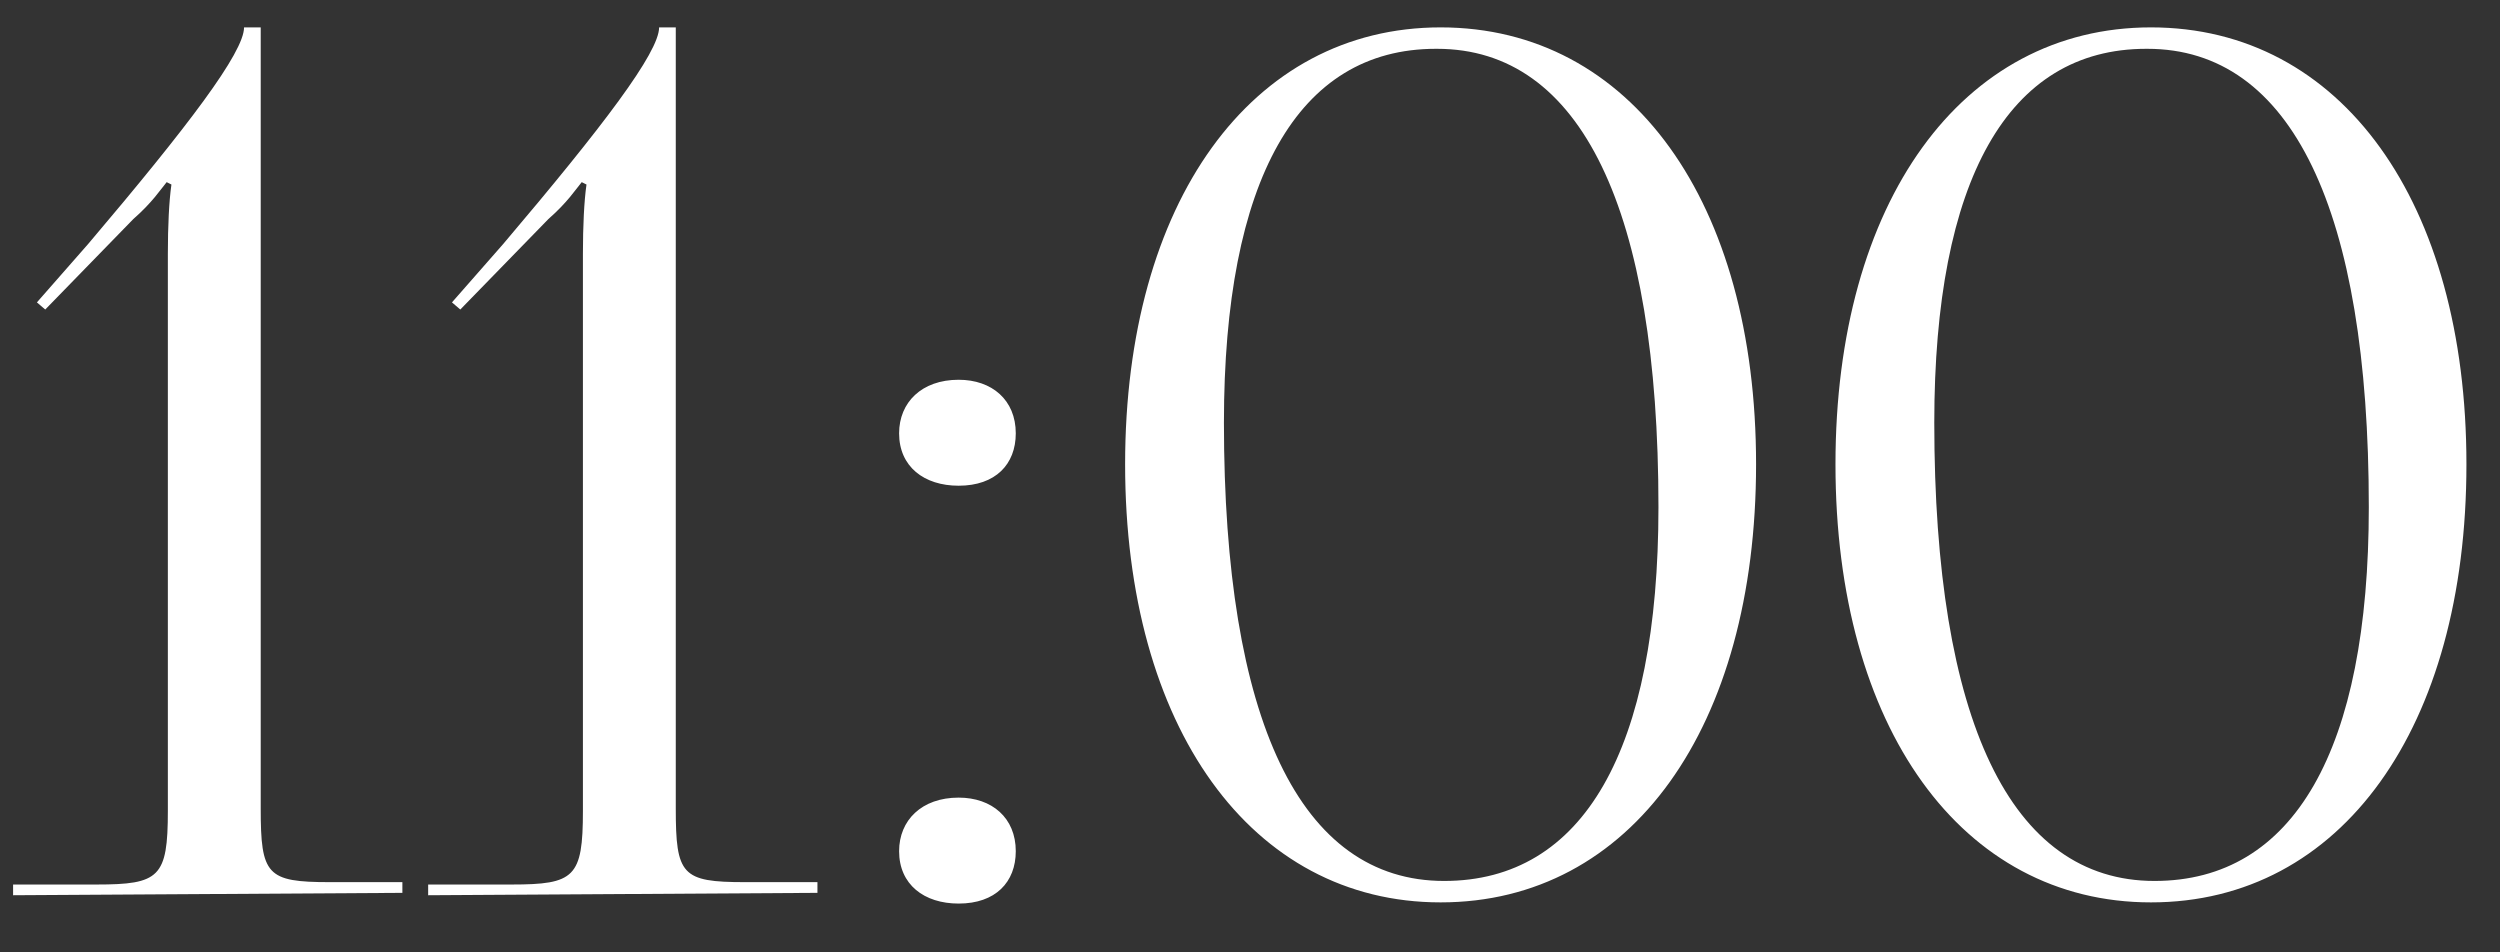 <?xml version="1.0" encoding="UTF-8"?> <svg xmlns="http://www.w3.org/2000/svg" width="42" height="16" viewBox="0 0 42 16" fill="none"><rect x="0" y="0" width="42" height="16" fill="#333333" stroke="none"/><path d="M6.76 15L0.22 15.04V14.86H1.62C2.68 14.86 2.82 14.74 2.82 13.62V4.26C2.82 3.8 2.84 3.38 2.88 3.1L2.8 3.06C2.7 3.18 2.56 3.4 2.24 3.68L0.76 5.2L0.62 5.08L1.48 4.1C3.16 2.12 4.1 0.88 4.1 0.46H4.38V13.58C4.38 14.7 4.48 14.82 5.54 14.82H6.76V15ZM13.733 15L7.193 15.04V14.86H8.593C9.653 14.86 9.793 14.74 9.793 13.62V4.26C9.793 3.8 9.813 3.38 9.853 3.1L9.773 3.06C9.673 3.18 9.533 3.4 9.213 3.68L7.733 5.2L7.593 5.08L8.453 4.1C10.133 2.12 11.073 0.88 11.073 0.46H11.353V13.58C11.353 14.7 11.453 14.82 12.513 14.82H13.733V15ZM16.105 13.4C16.665 13.4 17.065 13.74 17.065 14.3C17.065 14.82 16.725 15.18 16.105 15.18C15.525 15.18 15.105 14.86 15.105 14.3C15.105 13.78 15.485 13.4 16.105 13.4ZM16.105 6.38C16.665 6.38 17.065 6.72 17.065 7.28C17.065 7.8 16.725 8.16 16.105 8.16C15.525 8.16 15.105 7.84 15.105 7.28C15.105 6.76 15.485 6.38 16.105 6.38ZM24.142 0.82H24.122C21.802 0.82 20.562 3.02 20.562 7.1C20.562 12.1 21.842 14.8 24.262 14.8C26.602 14.8 27.862 12.6 27.862 8.52C27.862 3.52 26.562 0.82 24.142 0.82ZM24.202 0.46C27.402 0.46 29.502 3.4 29.502 7.8C29.502 12.22 27.402 15.16 24.202 15.16C21.022 15.16 18.902 12.22 18.902 7.8C18.902 3.4 21.022 0.46 24.202 0.46ZM36.076 0.82H36.056C33.736 0.82 32.496 3.02 32.496 7.1C32.496 12.1 33.776 14.8 36.196 14.8C38.536 14.8 39.796 12.6 39.796 8.52C39.796 3.52 38.496 0.82 36.076 0.82ZM36.136 0.46C39.336 0.46 41.436 3.4 41.436 7.8C41.436 12.22 39.336 15.16 36.136 15.16C32.956 15.16 30.836 12.22 30.836 7.8C30.836 3.4 32.956 0.46 36.136 0.46Z" fill="white"></path></svg> 